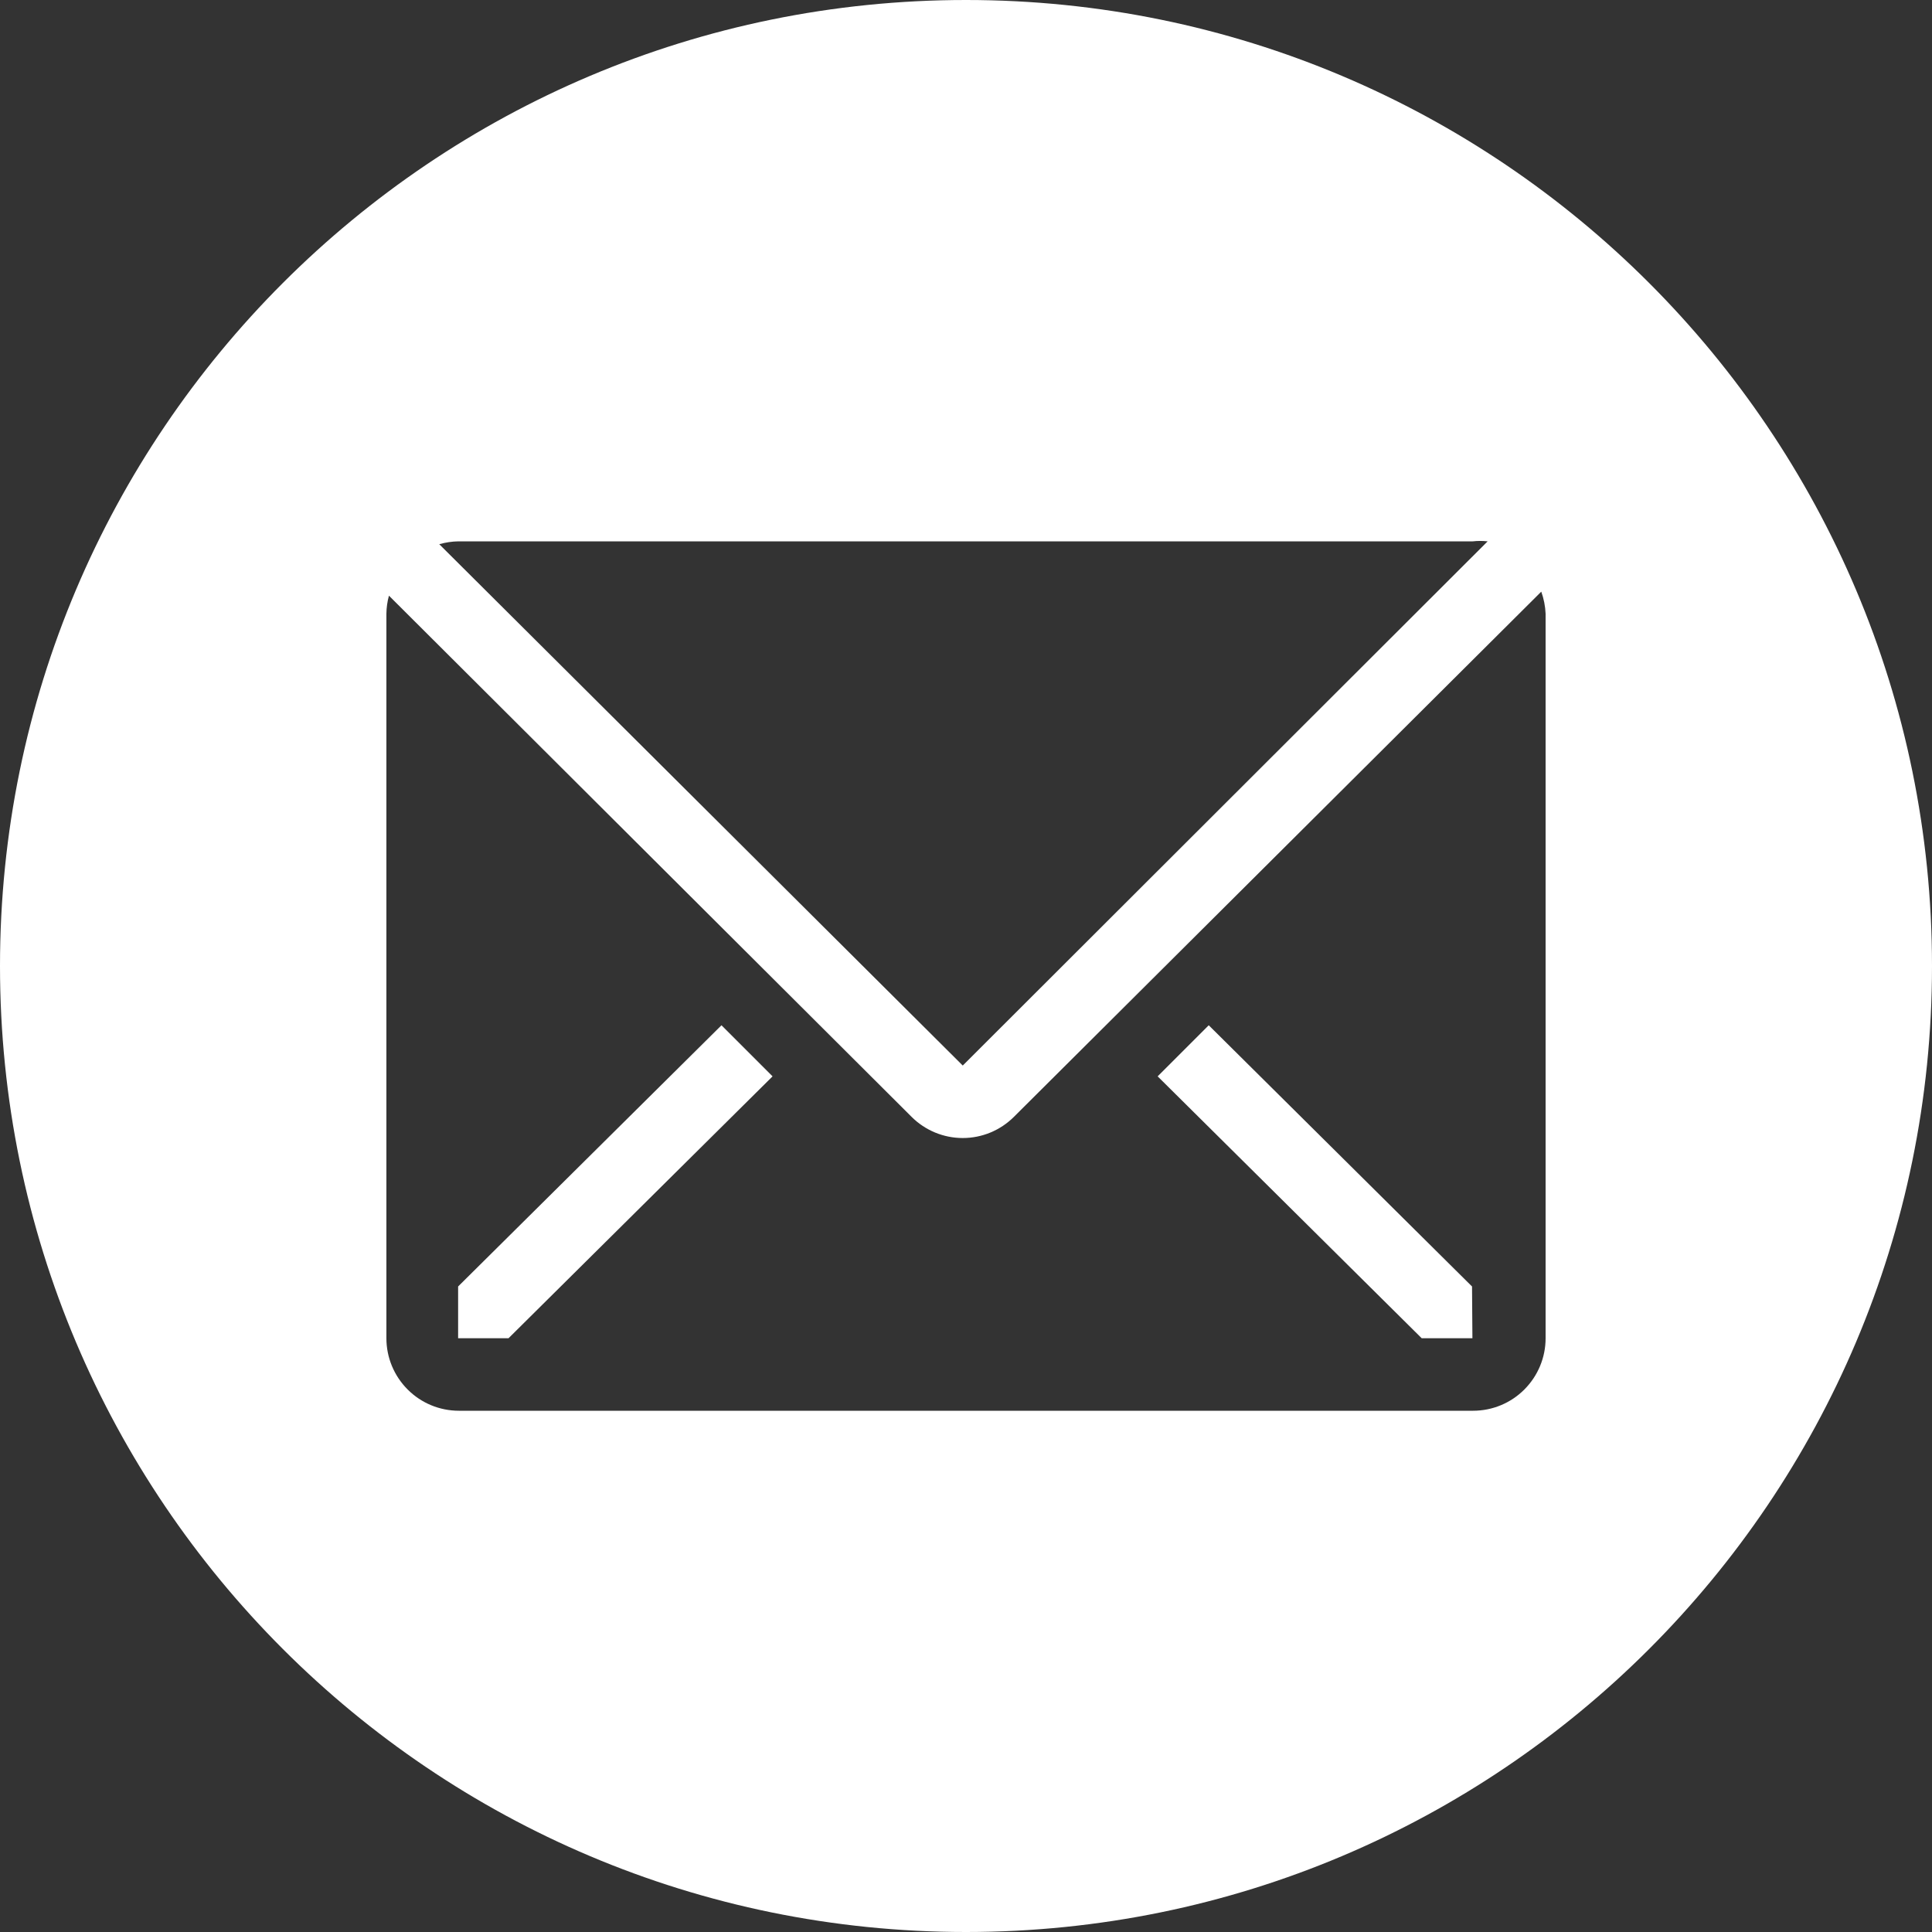 <svg width="25" height="25" viewBox="0 0 25 25" fill="none" xmlns="http://www.w3.org/2000/svg">
<rect x="0" y="0" width="25" height="25" fill="#333333" stroke="none"/>
<path fill-rule="evenodd" clip-rule="evenodd" d="M12.5 25C19.404 25 25 19.404 25 12.5C25 5.596 19.404 0 12.5 0C5.596 0 0 5.596 0 12.5C0 19.404 5.596 25 12.5 25ZM19.25 7.005C19.186 6.998 19.122 6.998 19.058 7.005H5.933C5.849 7.006 5.765 7.019 5.684 7.042L12.458 13.788L19.25 7.005ZM19.944 7.656L13.119 14.453C12.943 14.628 12.706 14.726 12.458 14.726C12.21 14.726 11.973 14.628 11.797 14.453L5.033 7.708C5.012 7.784 5.001 7.863 5 7.942V17.317C5 17.566 5.099 17.804 5.275 17.98C5.45 18.156 5.689 18.255 5.938 18.255H19.062C19.311 18.255 19.55 18.156 19.725 17.98C19.901 17.804 20 17.566 20 17.317V7.942C19.996 7.845 19.977 7.748 19.944 7.656ZM6.58 17.317H5.928V16.647L9.336 13.267L9.997 13.928L6.58 17.317ZM19.053 17.317H18.397L14.98 13.928L15.641 13.267L19.048 16.647L19.053 17.317Z" fill="white"/>
</svg>
